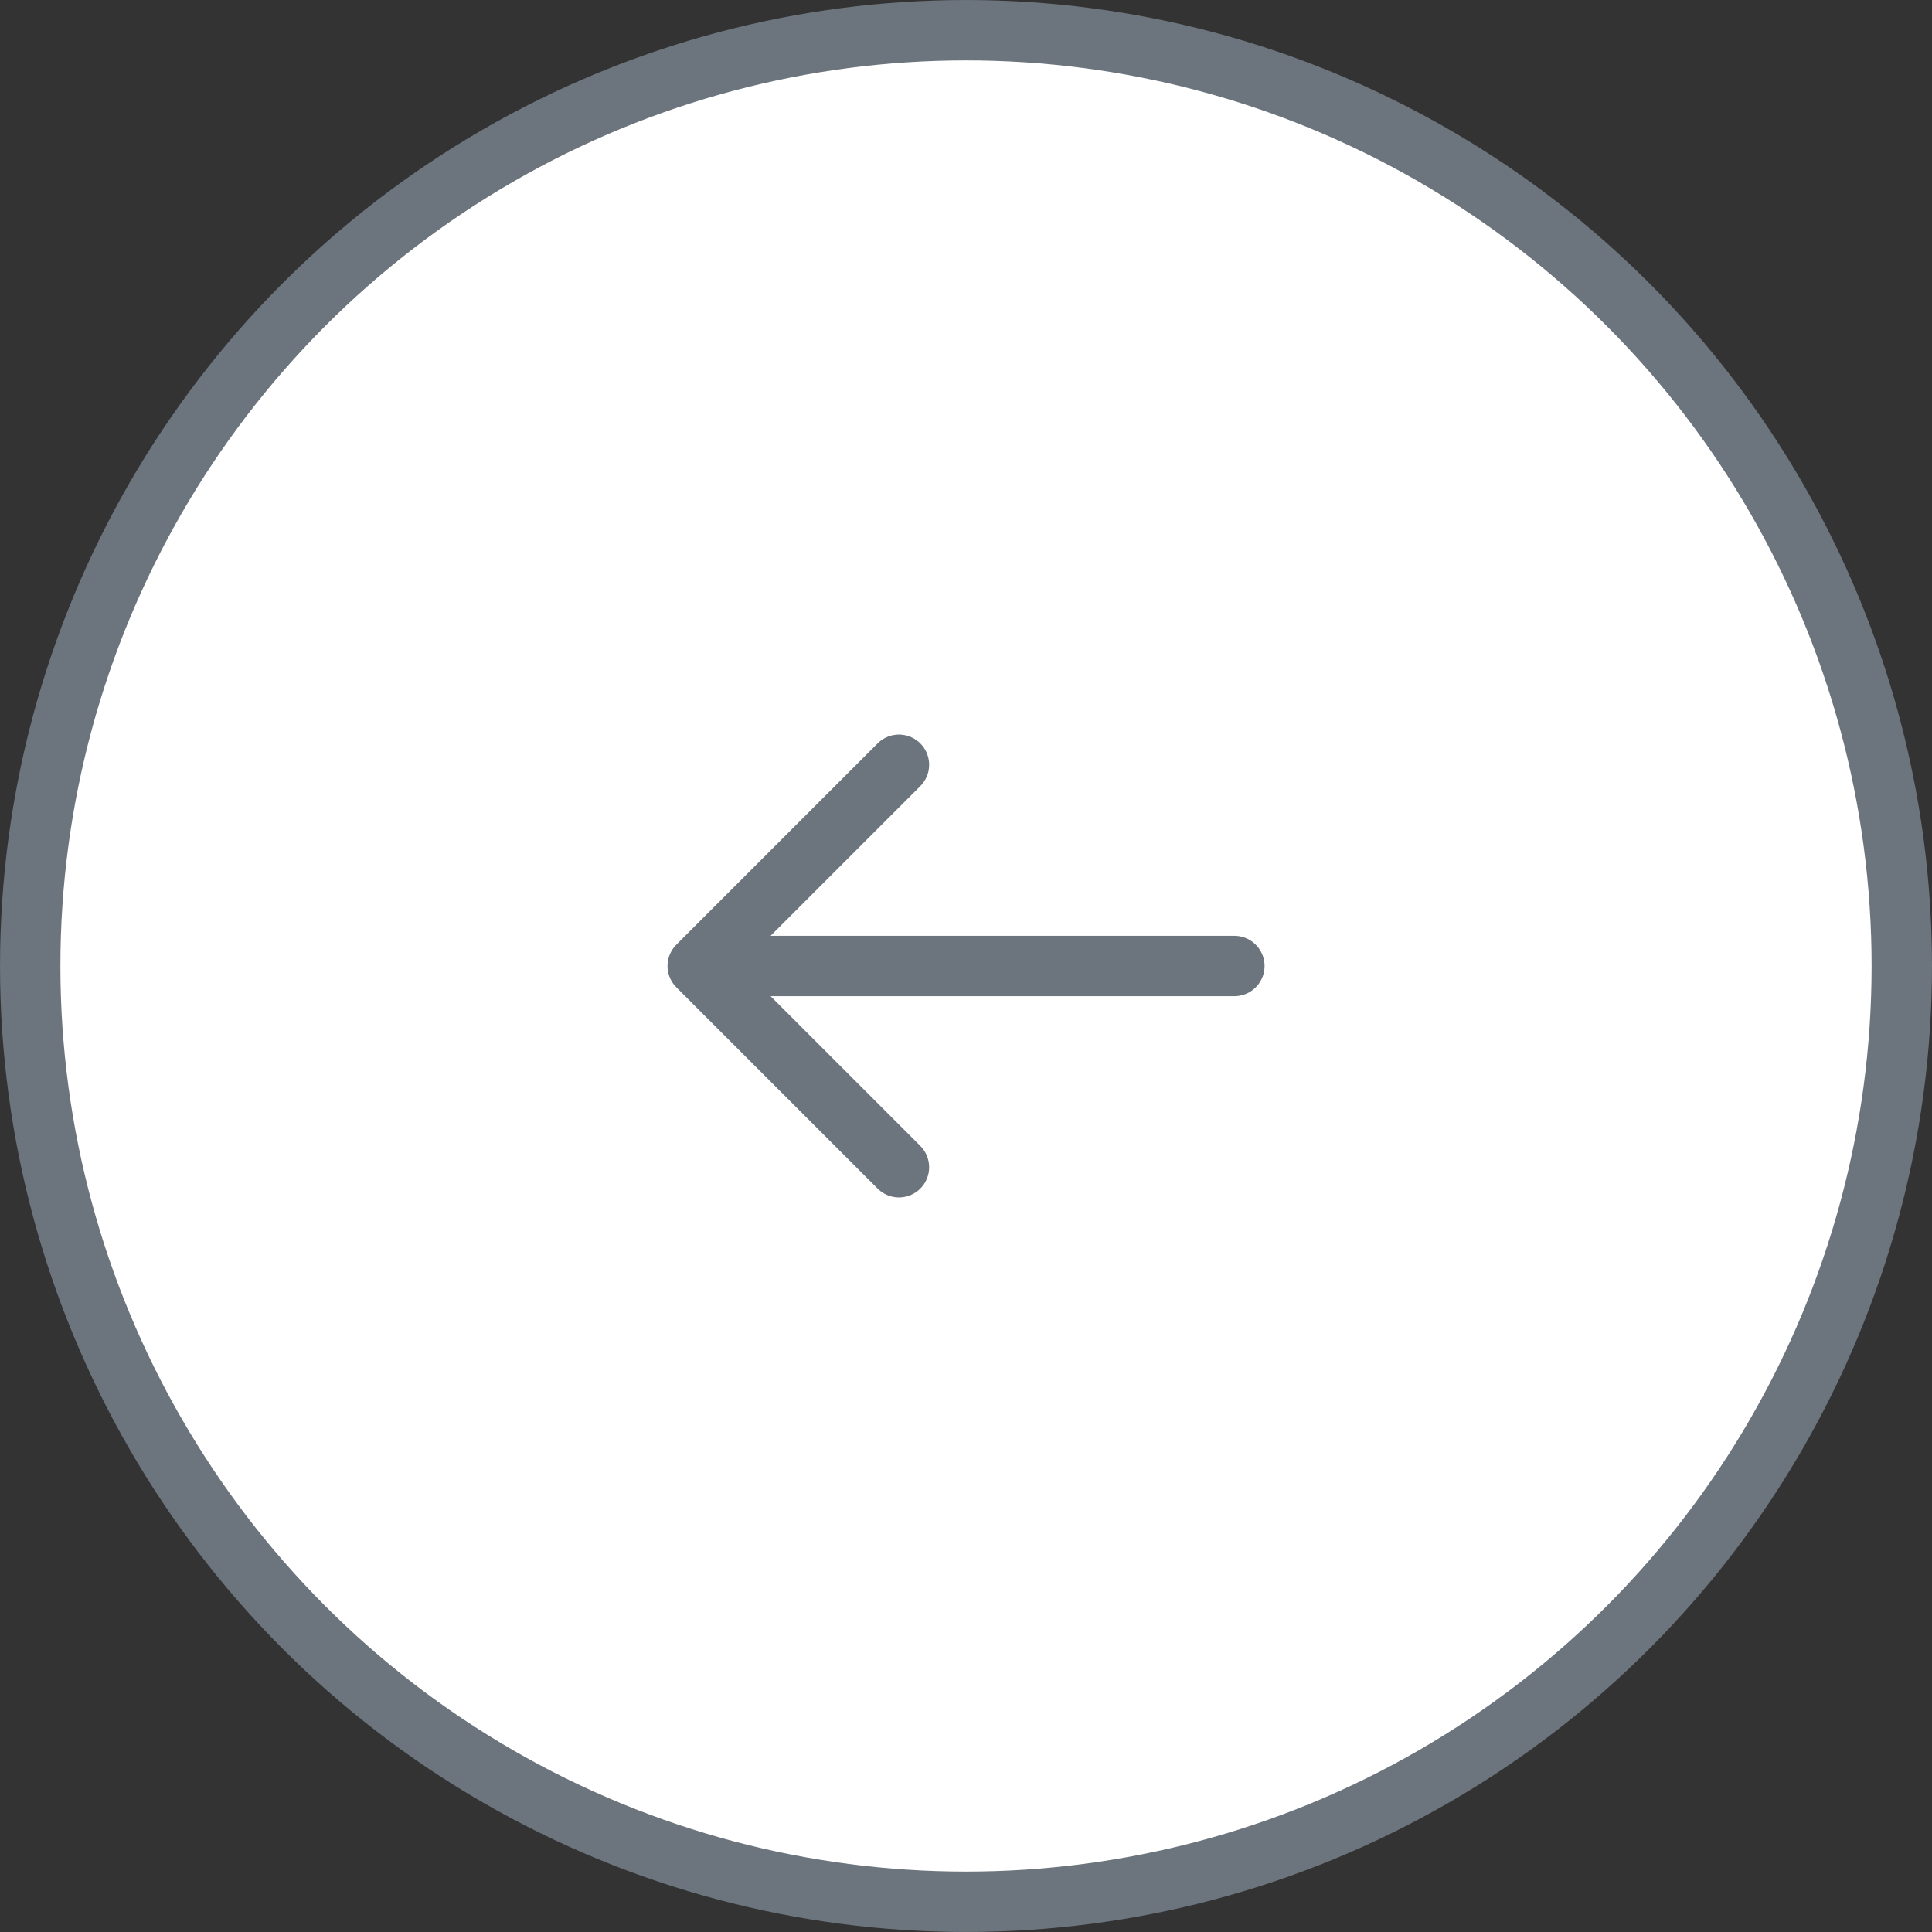 <svg width="44" height="44" viewBox="0 0 44 44" fill="none" xmlns="http://www.w3.org/2000/svg">
<rect x="0" y="0" width="44" height="44" fill="#333333" stroke="none"/>
<circle cx="22" cy="22" r="21.312" transform="matrix(-1 0 0 1 44 0)" fill="white" stroke="#6c757d" stroke-width="1.375"/>
<path d="M28.112 22H15.89M15.89 22L20.473 17.417M15.89 22L20.473 26.583" stroke="#6c757d" stroke-width="1.375" stroke-linecap="round" stroke-linejoin="round"/>
</svg>
